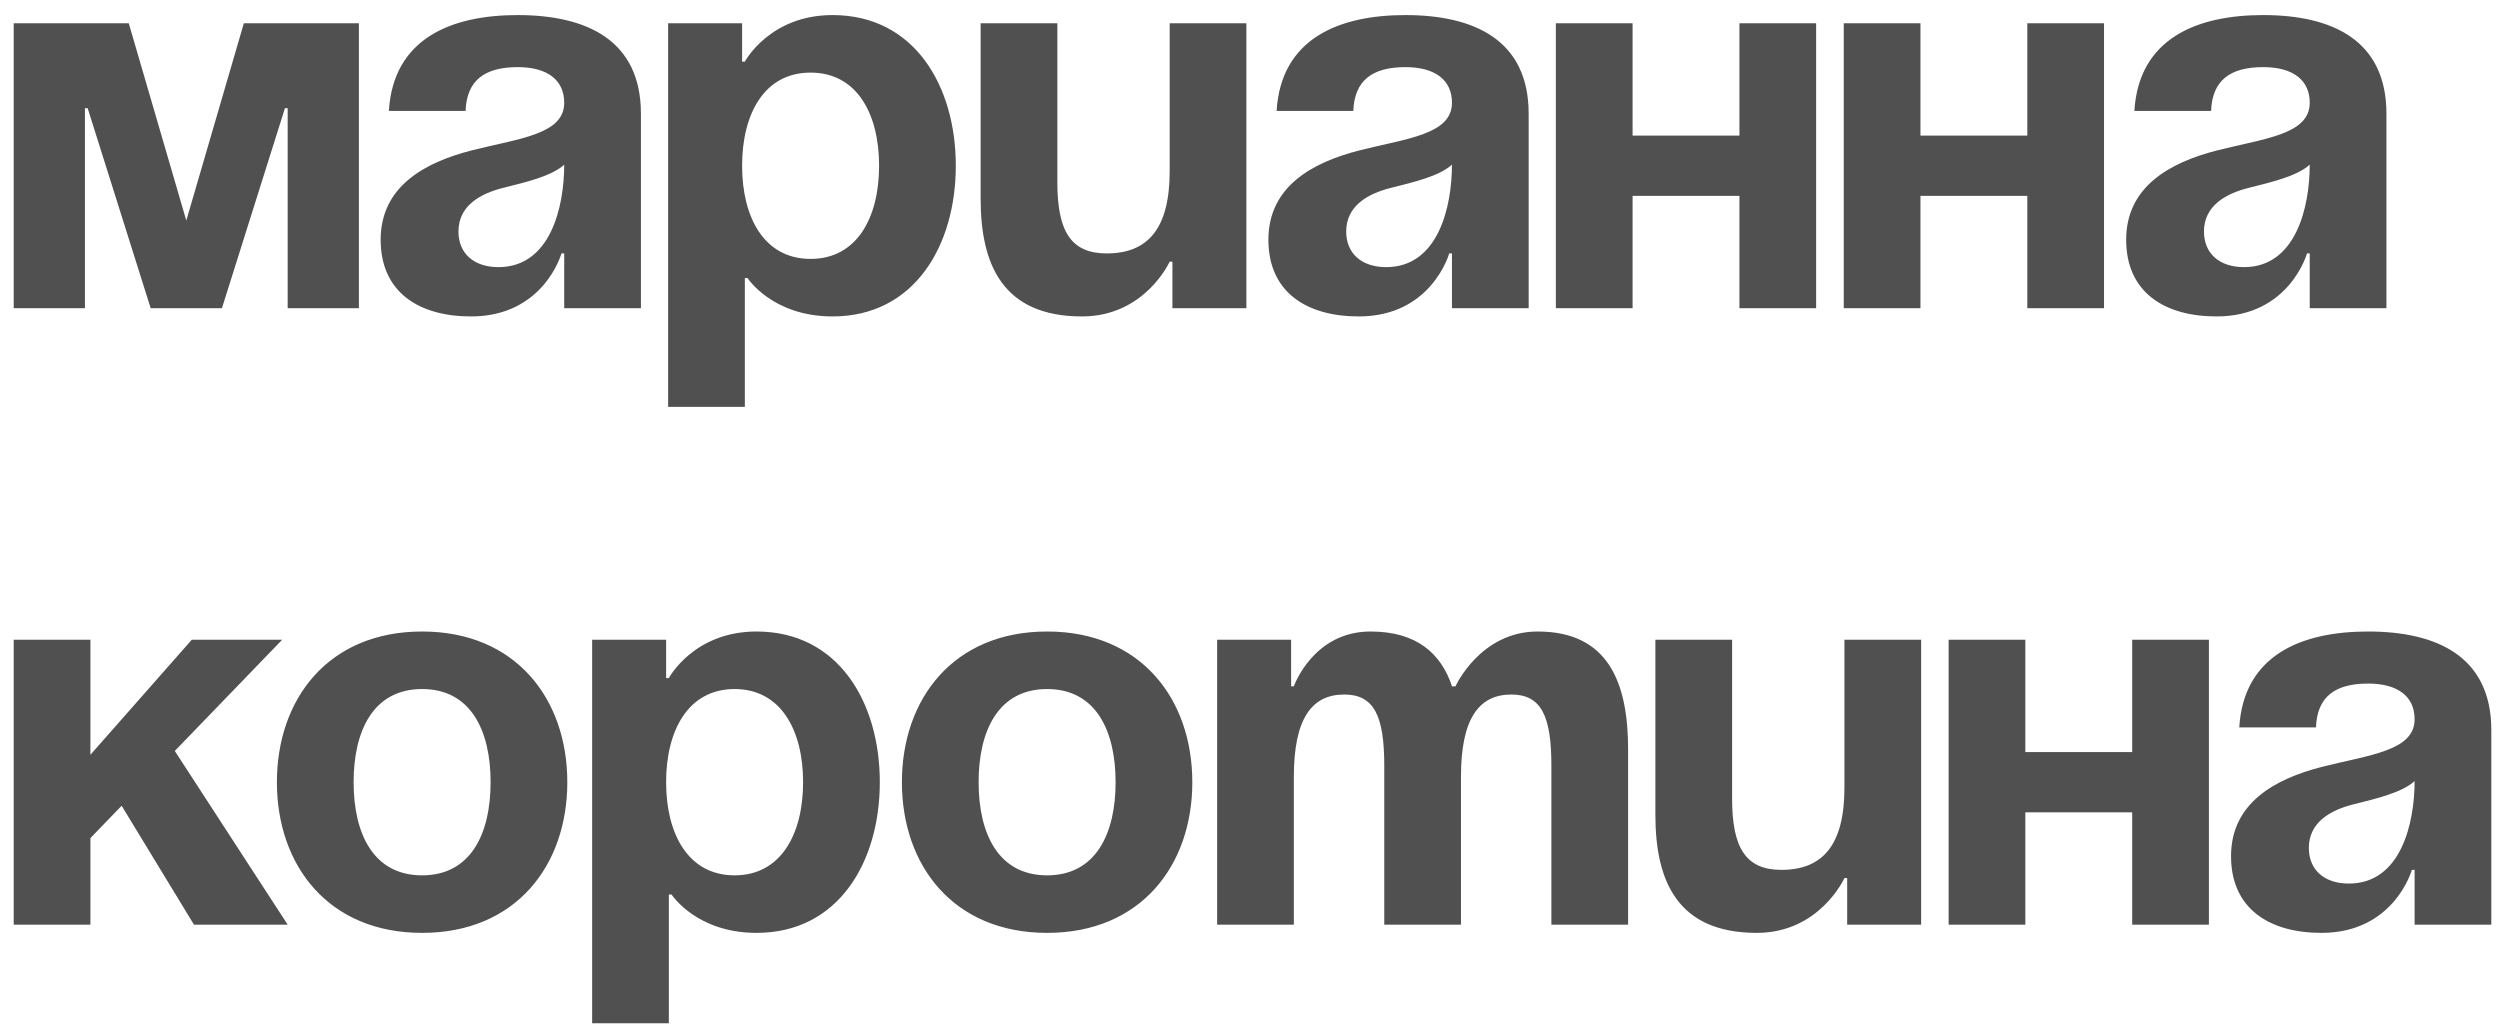 <?xml version="1.0" encoding="UTF-8"?> <svg xmlns="http://www.w3.org/2000/svg" width="146" height="60" viewBox="0 0 146 60" fill="none"> <path d="M20.96 1.36H14.24L10.88 12.88L7.52 1.36H0.8V18H4.96V6.32H5.12L8.8 18H12.96L16.64 6.32H16.8V18H20.96V1.36ZM27.19 6.48C27.254 4.688 28.31 3.92 30.23 3.92C31.99 3.92 32.95 4.688 32.95 6C32.95 7.856 30.326 8.08 27.542 8.784C24.79 9.488 22.23 10.896 22.23 14C22.23 17.072 24.47 18.48 27.51 18.48C31.766 18.48 32.79 14.8 32.79 14.8H32.95V18H37.43V6.64C37.43 2.32 34.23 0.88 30.23 0.88C26.39 0.88 22.966 2.224 22.71 6.48H27.19ZM32.95 9.616C32.95 12.08 32.15 15.6 29.11 15.6C27.67 15.6 26.774 14.8 26.774 13.52C26.774 12.048 27.99 11.312 29.43 10.96C30.71 10.64 32.214 10.288 32.95 9.616ZM39.019 23.76H43.499V16.24H43.659C43.659 16.24 45.099 18.48 48.619 18.48C53.419 18.48 55.819 14.32 55.819 9.68C55.819 5.04 53.419 0.88 48.619 0.88C44.939 0.88 43.499 3.6 43.499 3.6H43.339V1.36H39.019V23.76ZM43.339 9.68C43.339 6.672 44.619 4.24 47.339 4.24C50.059 4.24 51.339 6.672 51.339 9.68C51.339 12.688 50.059 15.12 47.339 15.12C44.619 15.12 43.339 12.688 43.339 9.68ZM72.789 1.36H68.309V10C68.309 13.36 67.029 14.8 64.629 14.8C62.549 14.8 61.749 13.52 61.749 10.64V1.36H57.269V11.6C57.269 15.44 58.549 18.48 63.189 18.48C66.869 18.48 68.309 15.28 68.309 15.28H68.469V18H72.789V1.36ZM79.034 6.48C79.098 4.688 80.154 3.92 82.074 3.92C83.834 3.92 84.794 4.688 84.794 6C84.794 7.856 82.17 8.08 79.386 8.784C76.634 9.488 74.074 10.896 74.074 14C74.074 17.072 76.314 18.48 79.354 18.48C83.61 18.48 84.634 14.8 84.634 14.8H84.794V18H89.274V6.64C89.274 2.32 86.074 0.88 82.074 0.88C78.234 0.88 74.81 2.224 74.554 6.48H79.034ZM84.794 9.616C84.794 12.08 83.994 15.6 80.954 15.6C79.514 15.6 78.618 14.8 78.618 13.52C78.618 12.048 79.834 11.312 81.274 10.96C82.554 10.64 84.058 10.288 84.794 9.616ZM101.583 18H106.062V1.36H101.583V7.92H95.343V1.36H90.862V18H95.343V11.44H101.583V18ZM118.395 18H122.875V1.36H118.395V7.92H112.155V1.36H107.675V18H112.155V11.44H118.395V18ZM129.128 6.48C129.192 4.688 130.248 3.92 132.168 3.92C133.928 3.92 134.888 4.688 134.888 6C134.888 7.856 132.264 8.08 129.48 8.784C126.728 9.488 124.168 10.896 124.168 14C124.168 17.072 126.408 18.48 129.448 18.48C133.704 18.48 134.728 14.8 134.728 14.8H134.888V18H139.368V6.64C139.368 2.32 136.168 0.88 132.168 0.88C128.328 0.88 124.904 2.224 124.648 6.48H129.128ZM134.888 9.616C134.888 12.08 134.088 15.6 131.048 15.6C129.608 15.6 128.712 14.8 128.712 13.52C128.712 12.048 129.928 11.312 131.368 10.96C132.648 10.64 134.152 10.288 134.888 9.616ZM0.8 54H5.28V48.944L7.104 47.056L11.328 54H16.8L10.208 43.856L16.48 37.36H11.2L5.28 44.08V37.36H0.8V54ZM20.651 45.68C20.651 42.672 21.803 40.24 24.651 40.24C27.499 40.24 28.651 42.672 28.651 45.68C28.651 48.688 27.499 51.12 24.651 51.12C21.803 51.12 20.651 48.688 20.651 45.68ZM16.171 45.68C16.171 50.544 19.179 54.48 24.651 54.48C30.123 54.48 33.131 50.544 33.131 45.68C33.131 40.816 30.123 36.88 24.651 36.88C19.179 36.88 16.171 40.816 16.171 45.68ZM34.581 59.76H39.061V52.24H39.221C39.221 52.24 40.661 54.48 44.181 54.48C48.981 54.48 51.381 50.32 51.381 45.68C51.381 41.04 48.981 36.88 44.181 36.88C40.501 36.88 39.061 39.6 39.061 39.6H38.901V37.36H34.581V59.76ZM38.901 45.68C38.901 42.672 40.181 40.24 42.901 40.24C45.621 40.24 46.901 42.672 46.901 45.68C46.901 48.688 45.621 51.12 42.901 51.12C40.181 51.12 38.901 48.688 38.901 45.68ZM57.151 45.68C57.151 42.672 58.303 40.24 61.151 40.24C63.999 40.24 65.151 42.672 65.151 45.68C65.151 48.688 63.999 51.12 61.151 51.12C58.303 51.12 57.151 48.688 57.151 45.68ZM52.671 45.68C52.671 50.544 55.679 54.48 61.151 54.48C66.623 54.48 69.631 50.544 69.631 45.68C69.631 40.816 66.623 36.88 61.151 36.88C55.679 36.88 52.671 40.816 52.671 45.68ZM80.841 54H85.321V45.36C85.321 42 86.345 40.56 88.265 40.56C90.025 40.56 90.601 41.84 90.601 44.72V54H95.081V43.76C95.081 39.92 93.961 36.88 89.801 36.88C86.441 36.88 85.001 40.08 85.001 40.08H84.841L84.809 40.112C84.169 38.16 82.729 36.88 80.041 36.88C76.681 36.88 75.561 40.08 75.561 40.08H75.401V37.36H71.081V54H75.561V45.36C75.561 42 76.585 40.56 78.505 40.56C80.265 40.56 80.841 41.84 80.841 44.72V54ZM112.195 37.36H107.715V46C107.715 49.36 106.435 50.8 104.035 50.8C101.955 50.8 101.155 49.52 101.155 46.64V37.36H96.675V47.6C96.675 51.44 97.955 54.48 102.595 54.48C106.275 54.48 107.715 51.28 107.715 51.28H107.875V54H112.195V37.36ZM124.52 54H129V37.36H124.52V43.92H118.28V37.36H113.8V54H118.28V47.44H124.52V54ZM135.253 42.48C135.317 40.688 136.373 39.92 138.293 39.92C140.053 39.92 141.013 40.688 141.013 42C141.013 43.856 138.389 44.08 135.605 44.784C132.853 45.488 130.293 46.896 130.293 50C130.293 53.072 132.533 54.48 135.573 54.48C139.829 54.48 140.853 50.8 140.853 50.8H141.013V54H145.493V42.64C145.493 38.32 142.293 36.88 138.293 36.88C134.453 36.88 131.029 38.224 130.773 42.48H135.253ZM141.013 45.616C141.013 48.08 140.213 51.6 137.173 51.6C135.733 51.6 134.837 50.8 134.837 49.52C134.837 48.048 136.053 47.312 137.493 46.96C138.773 46.64 140.277 46.288 141.013 45.616Z" fill="#505050"></path> </svg> 